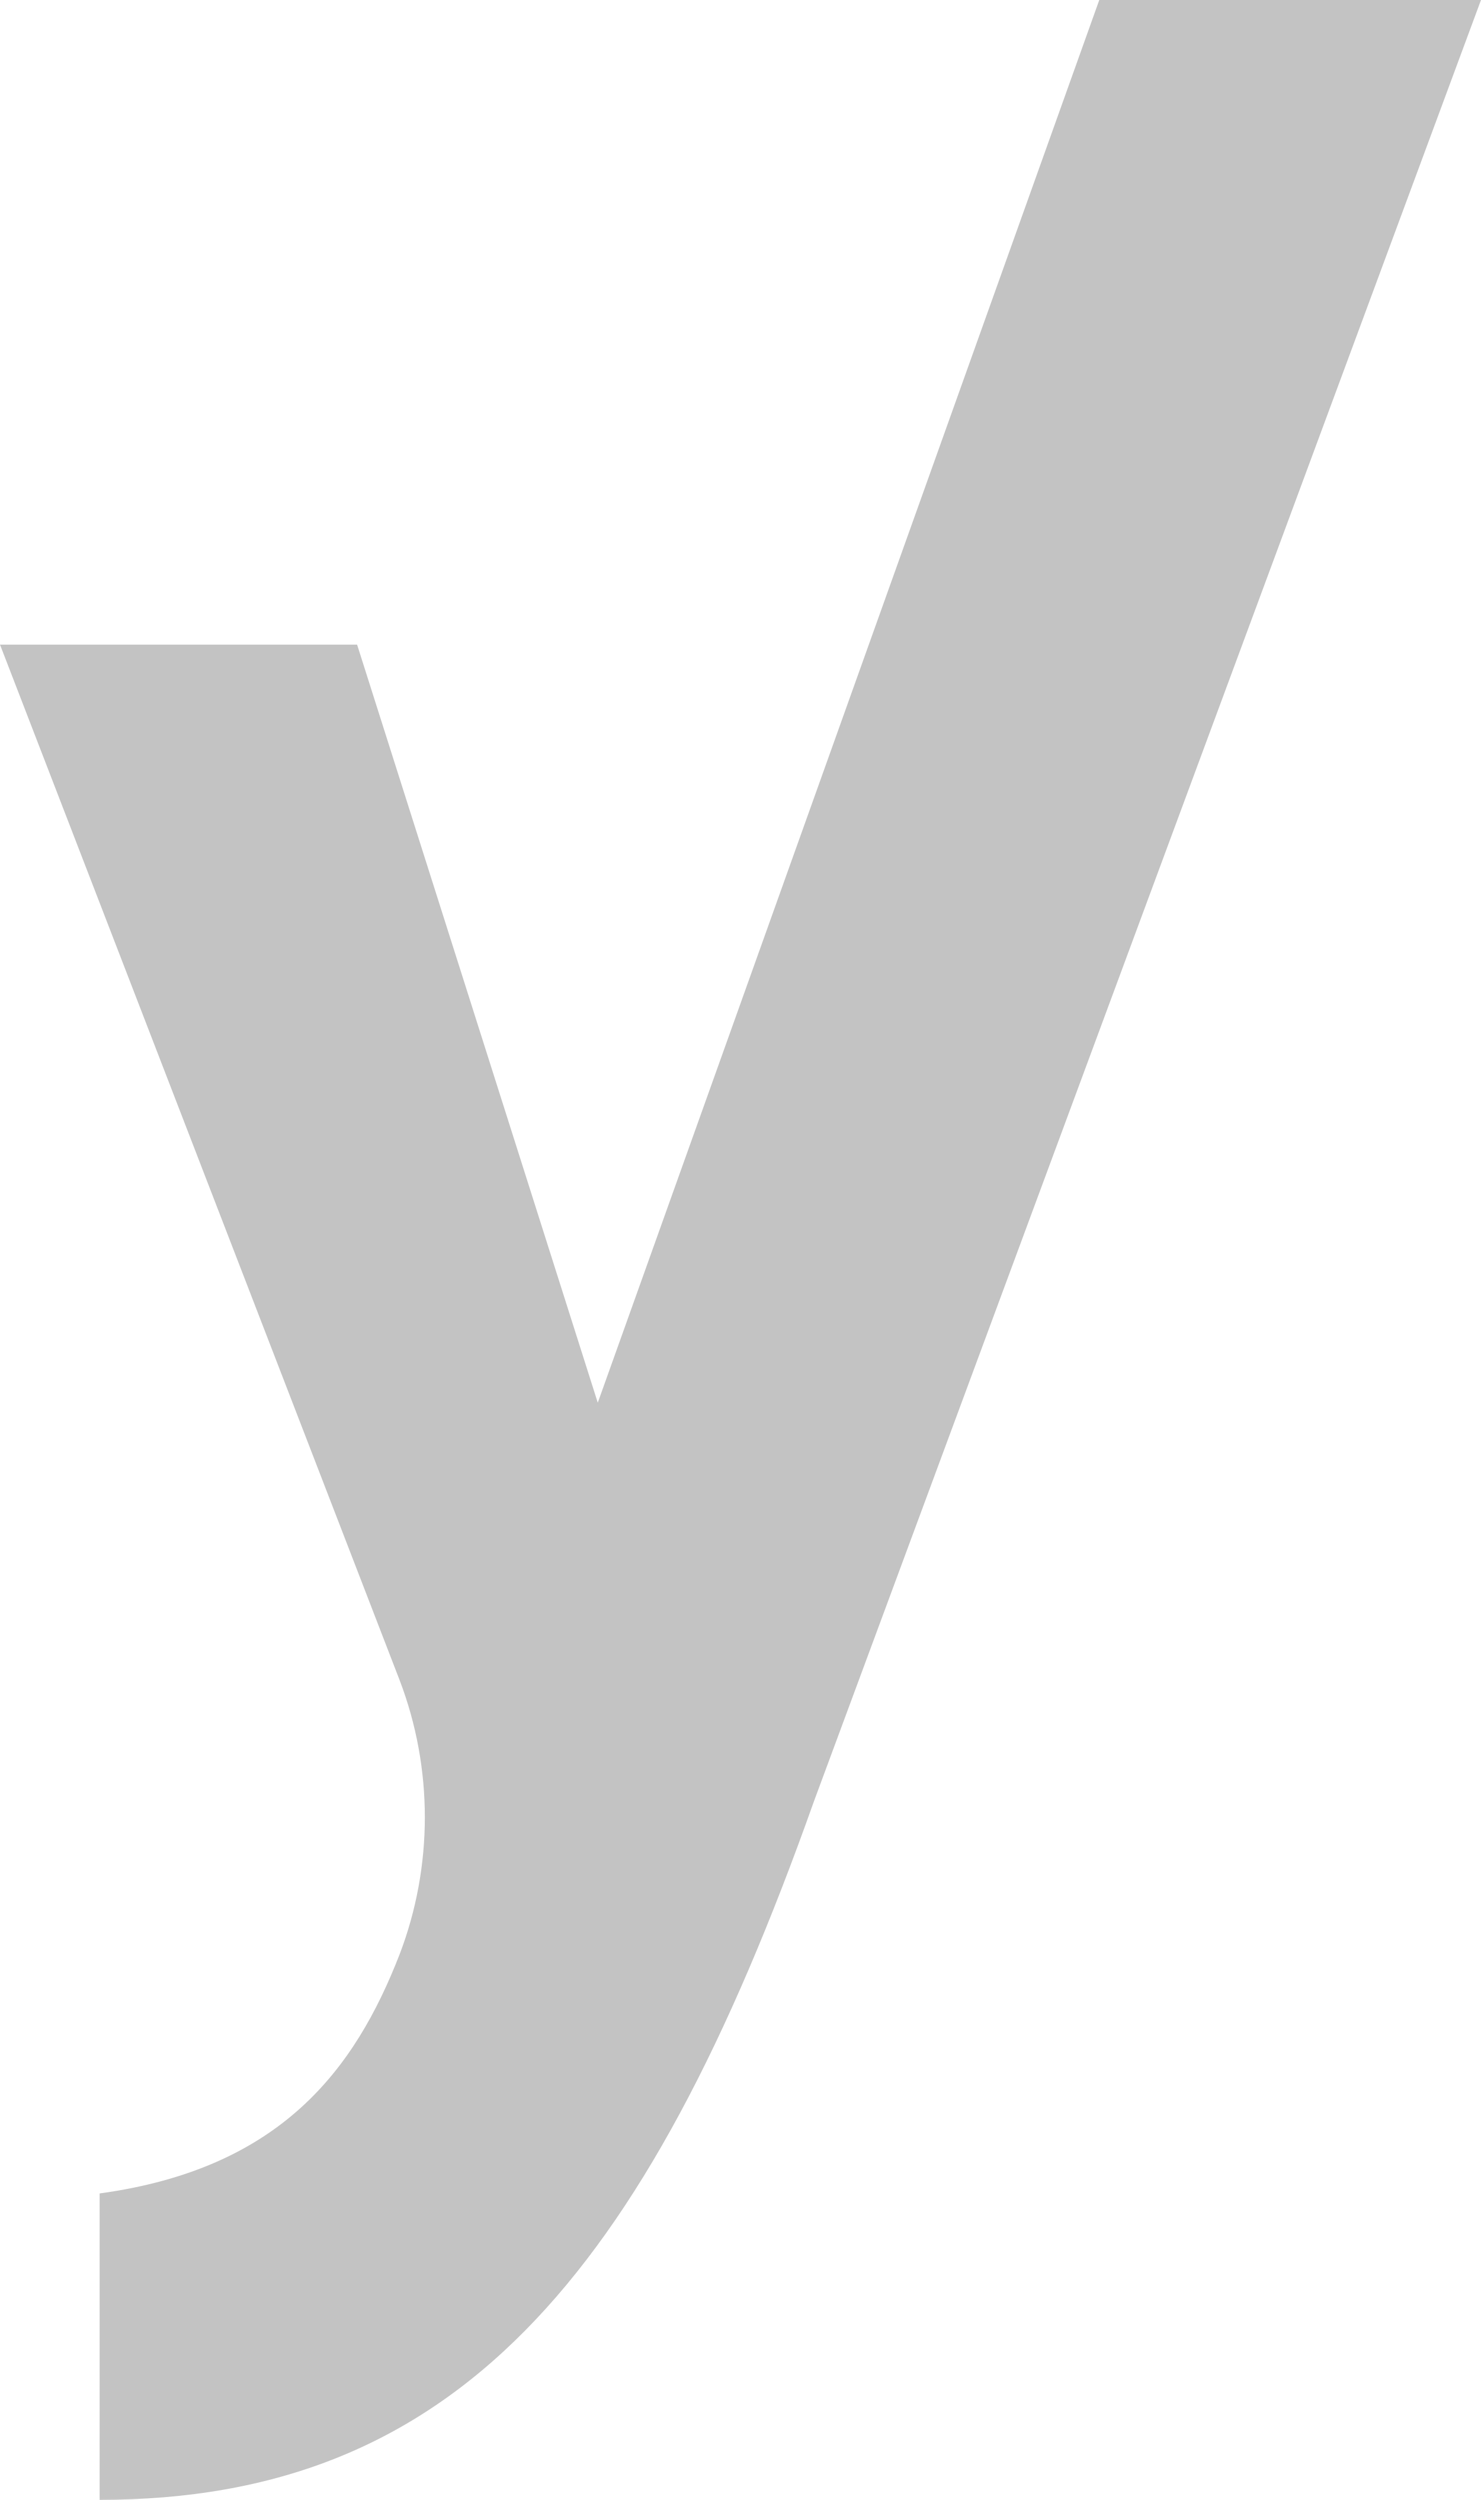 <svg height="54" width="32" xmlns="http://www.w3.org/2000/svg"><path d="m23.752 0-10.836 30.3-5.2-16.375h-7.716l8.635 22.37c.726 1.9.726 4.02 0 5.92-.967 2.486-2.564 4.63-6.482 5.166v6.619c7.62 0 11.755-4.727 15.432-15.084l14.415-38.916z" fill="#6b6b6b" opacity=".4"/></svg>